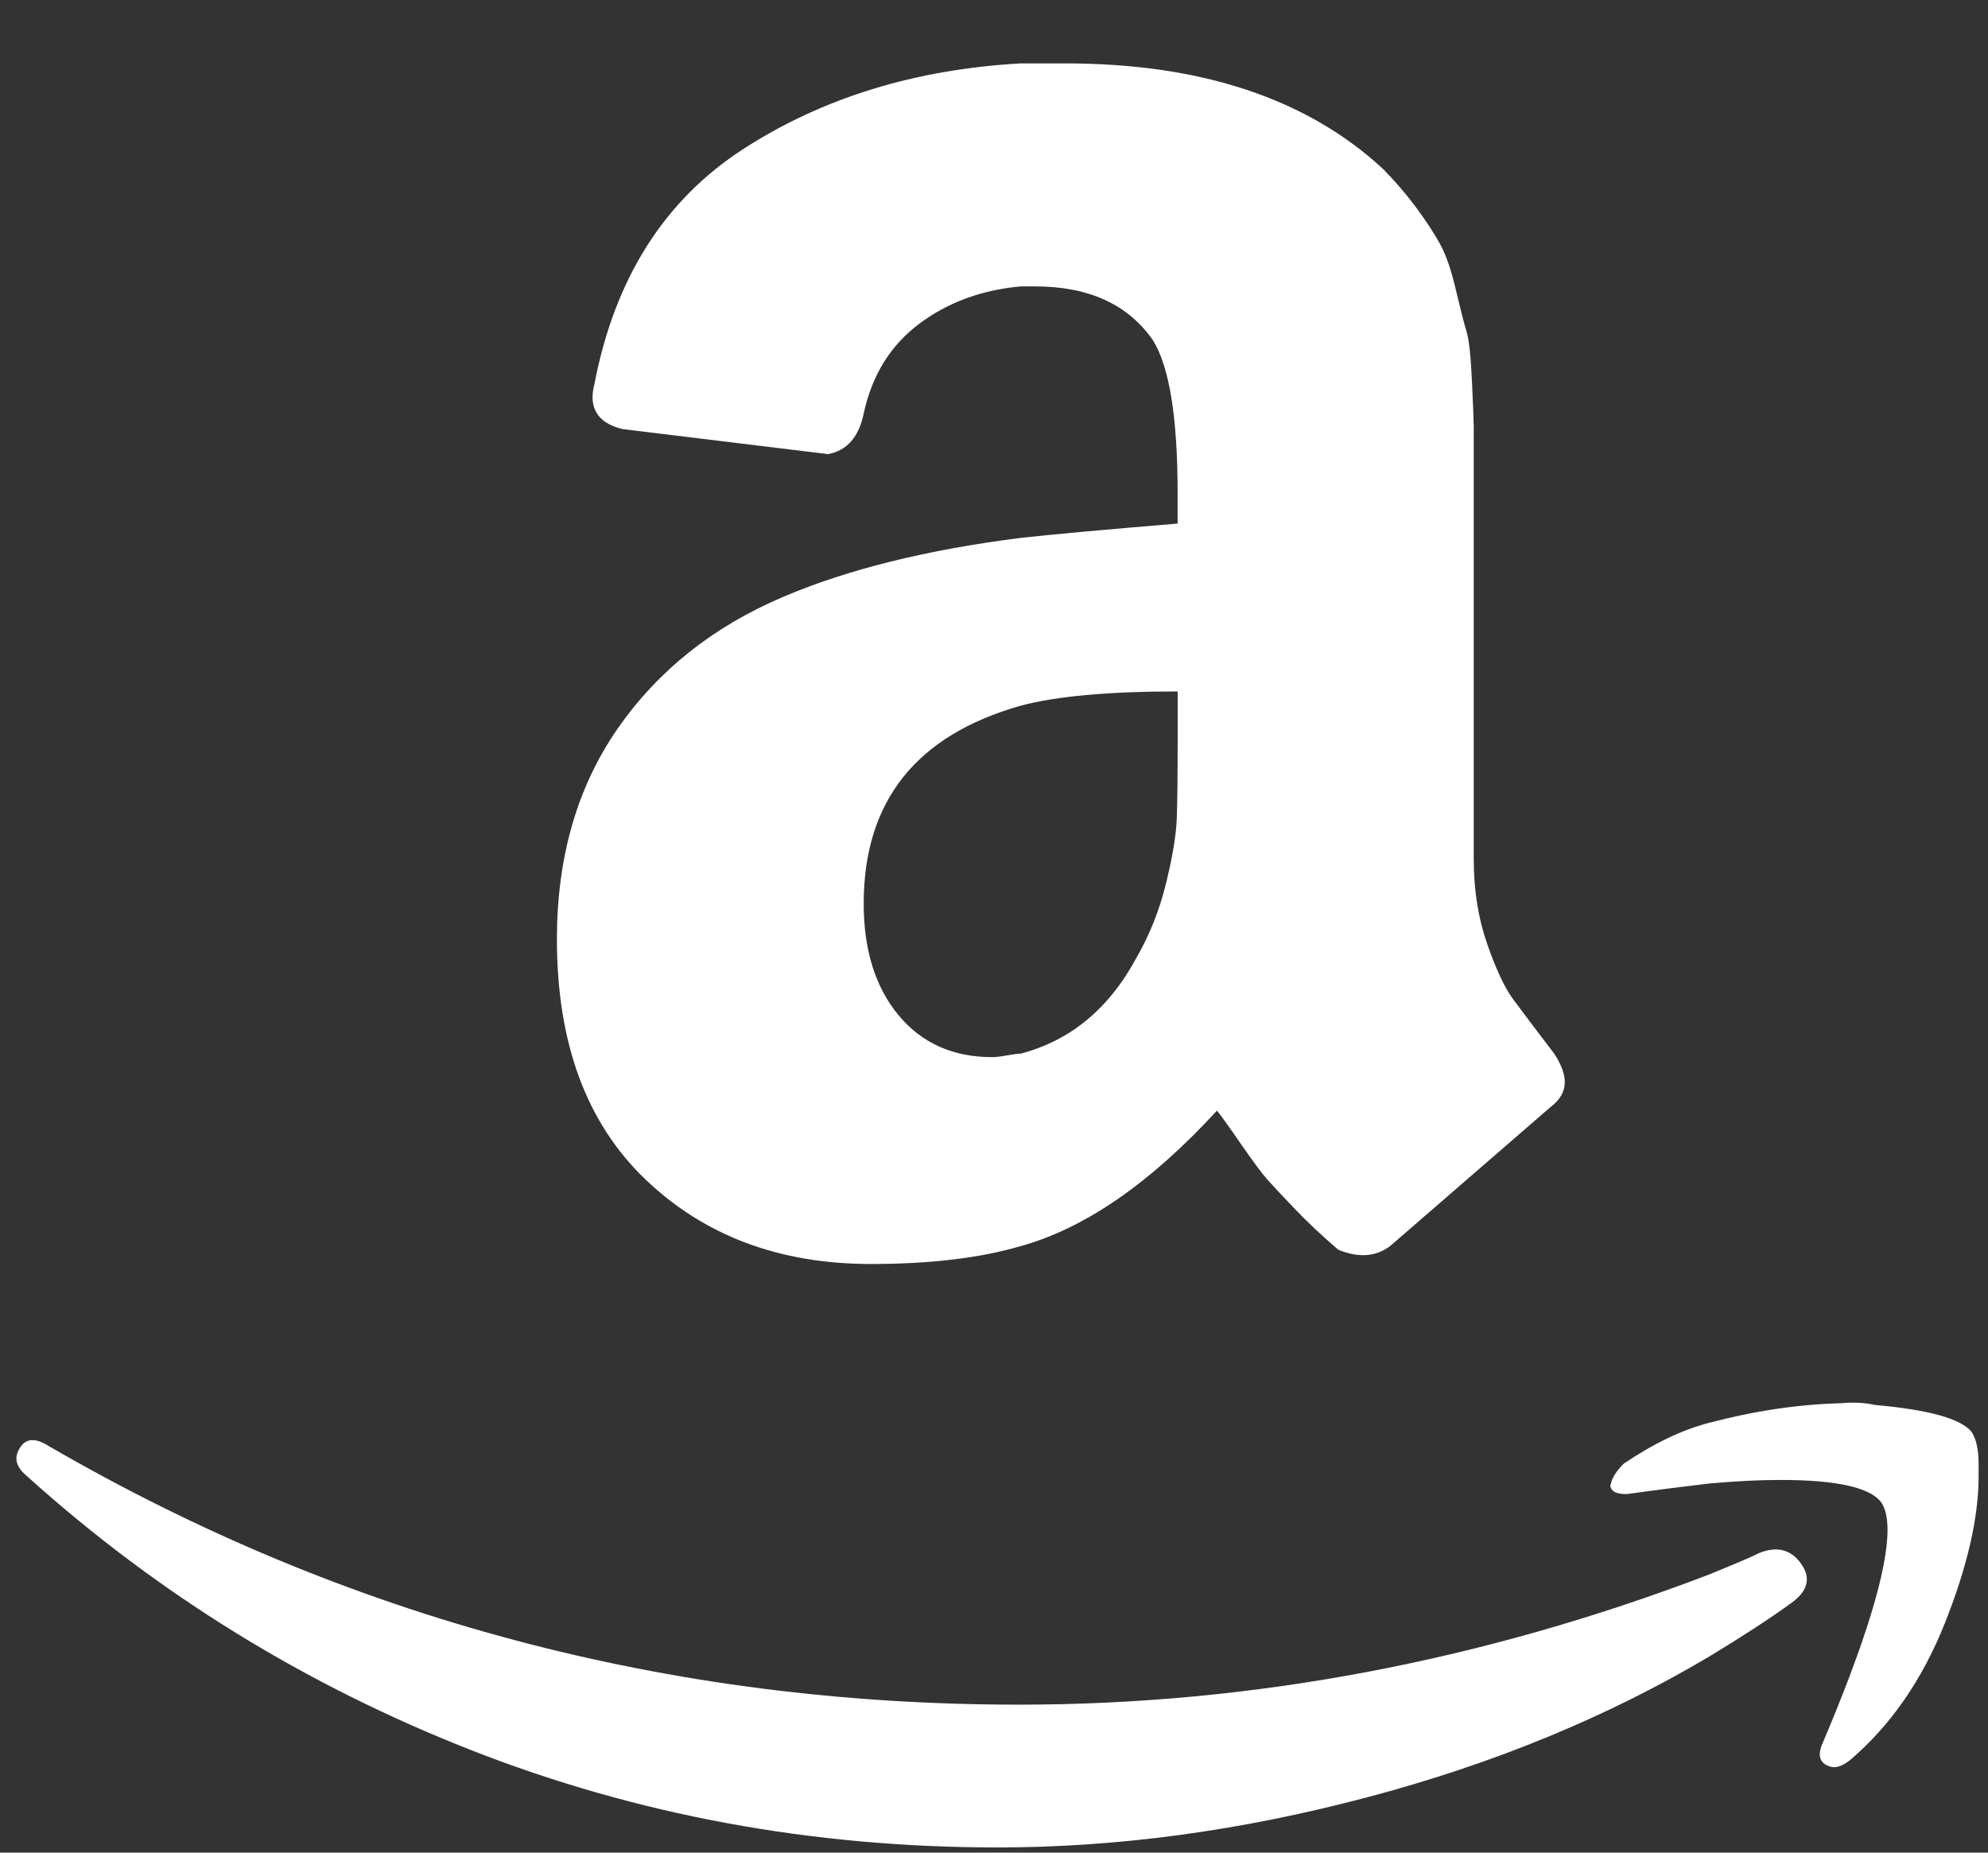 <svg width="44" height="41" viewBox="0 0 44 41" fill="none" xmlns="http://www.w3.org/2000/svg">
<rect x="0" y="0" width="44" height="41" fill="#333333" stroke="none"/>
<path d="M0.443 32.039C0.575 31.827 0.785 31.816 1.075 32C7.655 35.817 14.815 37.725 22.552 37.725C27.71 37.725 32.803 36.765 37.832 34.843C37.962 34.791 38.153 34.712 38.403 34.607C38.653 34.501 38.831 34.424 38.936 34.369C39.331 34.211 39.64 34.291 39.864 34.607C40.087 34.921 40.015 35.211 39.647 35.475C39.175 35.818 38.568 36.213 37.832 36.659C35.57 38.001 33.041 39.042 30.249 39.778C27.46 40.517 24.737 40.885 22.078 40.885C17.973 40.885 14.089 40.167 10.432 38.733C6.774 37.298 3.496 35.28 0.601 32.672C0.443 32.542 0.363 32.41 0.363 32.275C0.363 32.198 0.39 32.119 0.443 32.039ZM12.326 20.787C12.326 18.971 12.774 17.418 13.668 16.128C14.563 14.839 15.787 13.865 17.339 13.207C18.76 12.601 20.512 12.167 22.591 11.904C23.302 11.825 24.46 11.72 26.064 11.587V10.918C26.064 9.233 25.88 8.102 25.512 7.522C24.96 6.733 24.091 6.338 22.907 6.338H22.592C21.722 6.417 20.973 6.694 20.342 7.168C19.71 7.642 19.302 8.299 19.118 9.142C19.012 9.669 18.748 9.971 18.328 10.05L13.786 9.497C13.338 9.392 13.115 9.154 13.115 8.786C13.115 8.707 13.128 8.615 13.154 8.51C13.602 6.168 14.7 4.431 16.451 3.298C18.202 2.166 20.248 1.535 22.591 1.403H23.577C26.578 1.403 28.922 2.179 30.605 3.734C30.866 3.997 31.11 4.28 31.336 4.582C31.559 4.885 31.736 5.153 31.867 5.391C32 5.627 32.119 5.969 32.223 6.417C32.329 6.865 32.408 7.174 32.461 7.345C32.514 7.515 32.553 7.885 32.579 8.45C32.607 9.017 32.618 9.352 32.618 9.457V19.011C32.618 19.696 32.717 20.321 32.914 20.887C33.112 21.453 33.303 21.862 33.488 22.111C33.672 22.361 33.975 22.761 34.397 23.315C34.553 23.553 34.633 23.763 34.633 23.947C34.633 24.16 34.527 24.342 34.318 24.499C32.133 26.394 30.948 27.421 30.765 27.578C30.448 27.815 30.069 27.841 29.619 27.657C29.251 27.342 28.929 27.039 28.652 26.747C28.376 26.459 28.178 26.248 28.061 26.117C27.942 25.985 27.751 25.728 27.486 25.347C27.224 24.966 27.04 24.709 26.935 24.578C25.462 26.183 24.012 27.183 22.592 27.577C21.697 27.84 20.591 27.973 19.275 27.973C17.249 27.973 15.584 27.347 14.28 26.096C12.977 24.847 12.326 23.077 12.326 20.787ZM19.116 19.999C19.116 21.024 19.374 21.848 19.887 22.467C20.4 23.085 21.091 23.395 21.96 23.395C22.039 23.395 22.15 23.382 22.295 23.355C22.44 23.329 22.538 23.317 22.592 23.317C23.697 23.027 24.552 22.317 25.159 21.184C25.448 20.683 25.664 20.138 25.808 19.546C25.954 18.954 26.032 18.473 26.046 18.105C26.059 17.737 26.065 17.131 26.065 16.289V15.302C24.539 15.302 23.379 15.407 22.592 15.617C20.274 16.273 19.116 17.735 19.116 19.999ZM35.696 32.71C35.75 32.605 35.828 32.498 35.935 32.394C36.593 31.949 37.224 31.643 37.831 31.487C38.83 31.224 39.803 31.078 40.752 31.054C41.015 31.029 41.266 31.04 41.502 31.093C42.684 31.198 43.397 31.395 43.634 31.685C43.739 31.842 43.792 32.079 43.792 32.394V32.671C43.792 33.593 43.541 34.678 43.042 35.929C42.542 37.181 41.844 38.186 40.95 38.949C40.818 39.055 40.698 39.109 40.594 39.109C40.542 39.109 40.487 39.094 40.435 39.067C40.276 38.99 40.238 38.845 40.316 38.633C41.289 36.345 41.776 34.752 41.776 33.858C41.776 33.568 41.724 33.358 41.618 33.224C41.355 32.91 40.618 32.752 39.408 32.752C38.96 32.752 38.432 32.777 37.828 32.831C37.169 32.909 36.566 32.986 36.01 33.065C35.852 33.065 35.747 33.04 35.694 32.986C35.643 32.935 35.629 32.882 35.656 32.831C35.658 32.803 35.673 32.762 35.696 32.71Z" fill="white"/>
</svg>
